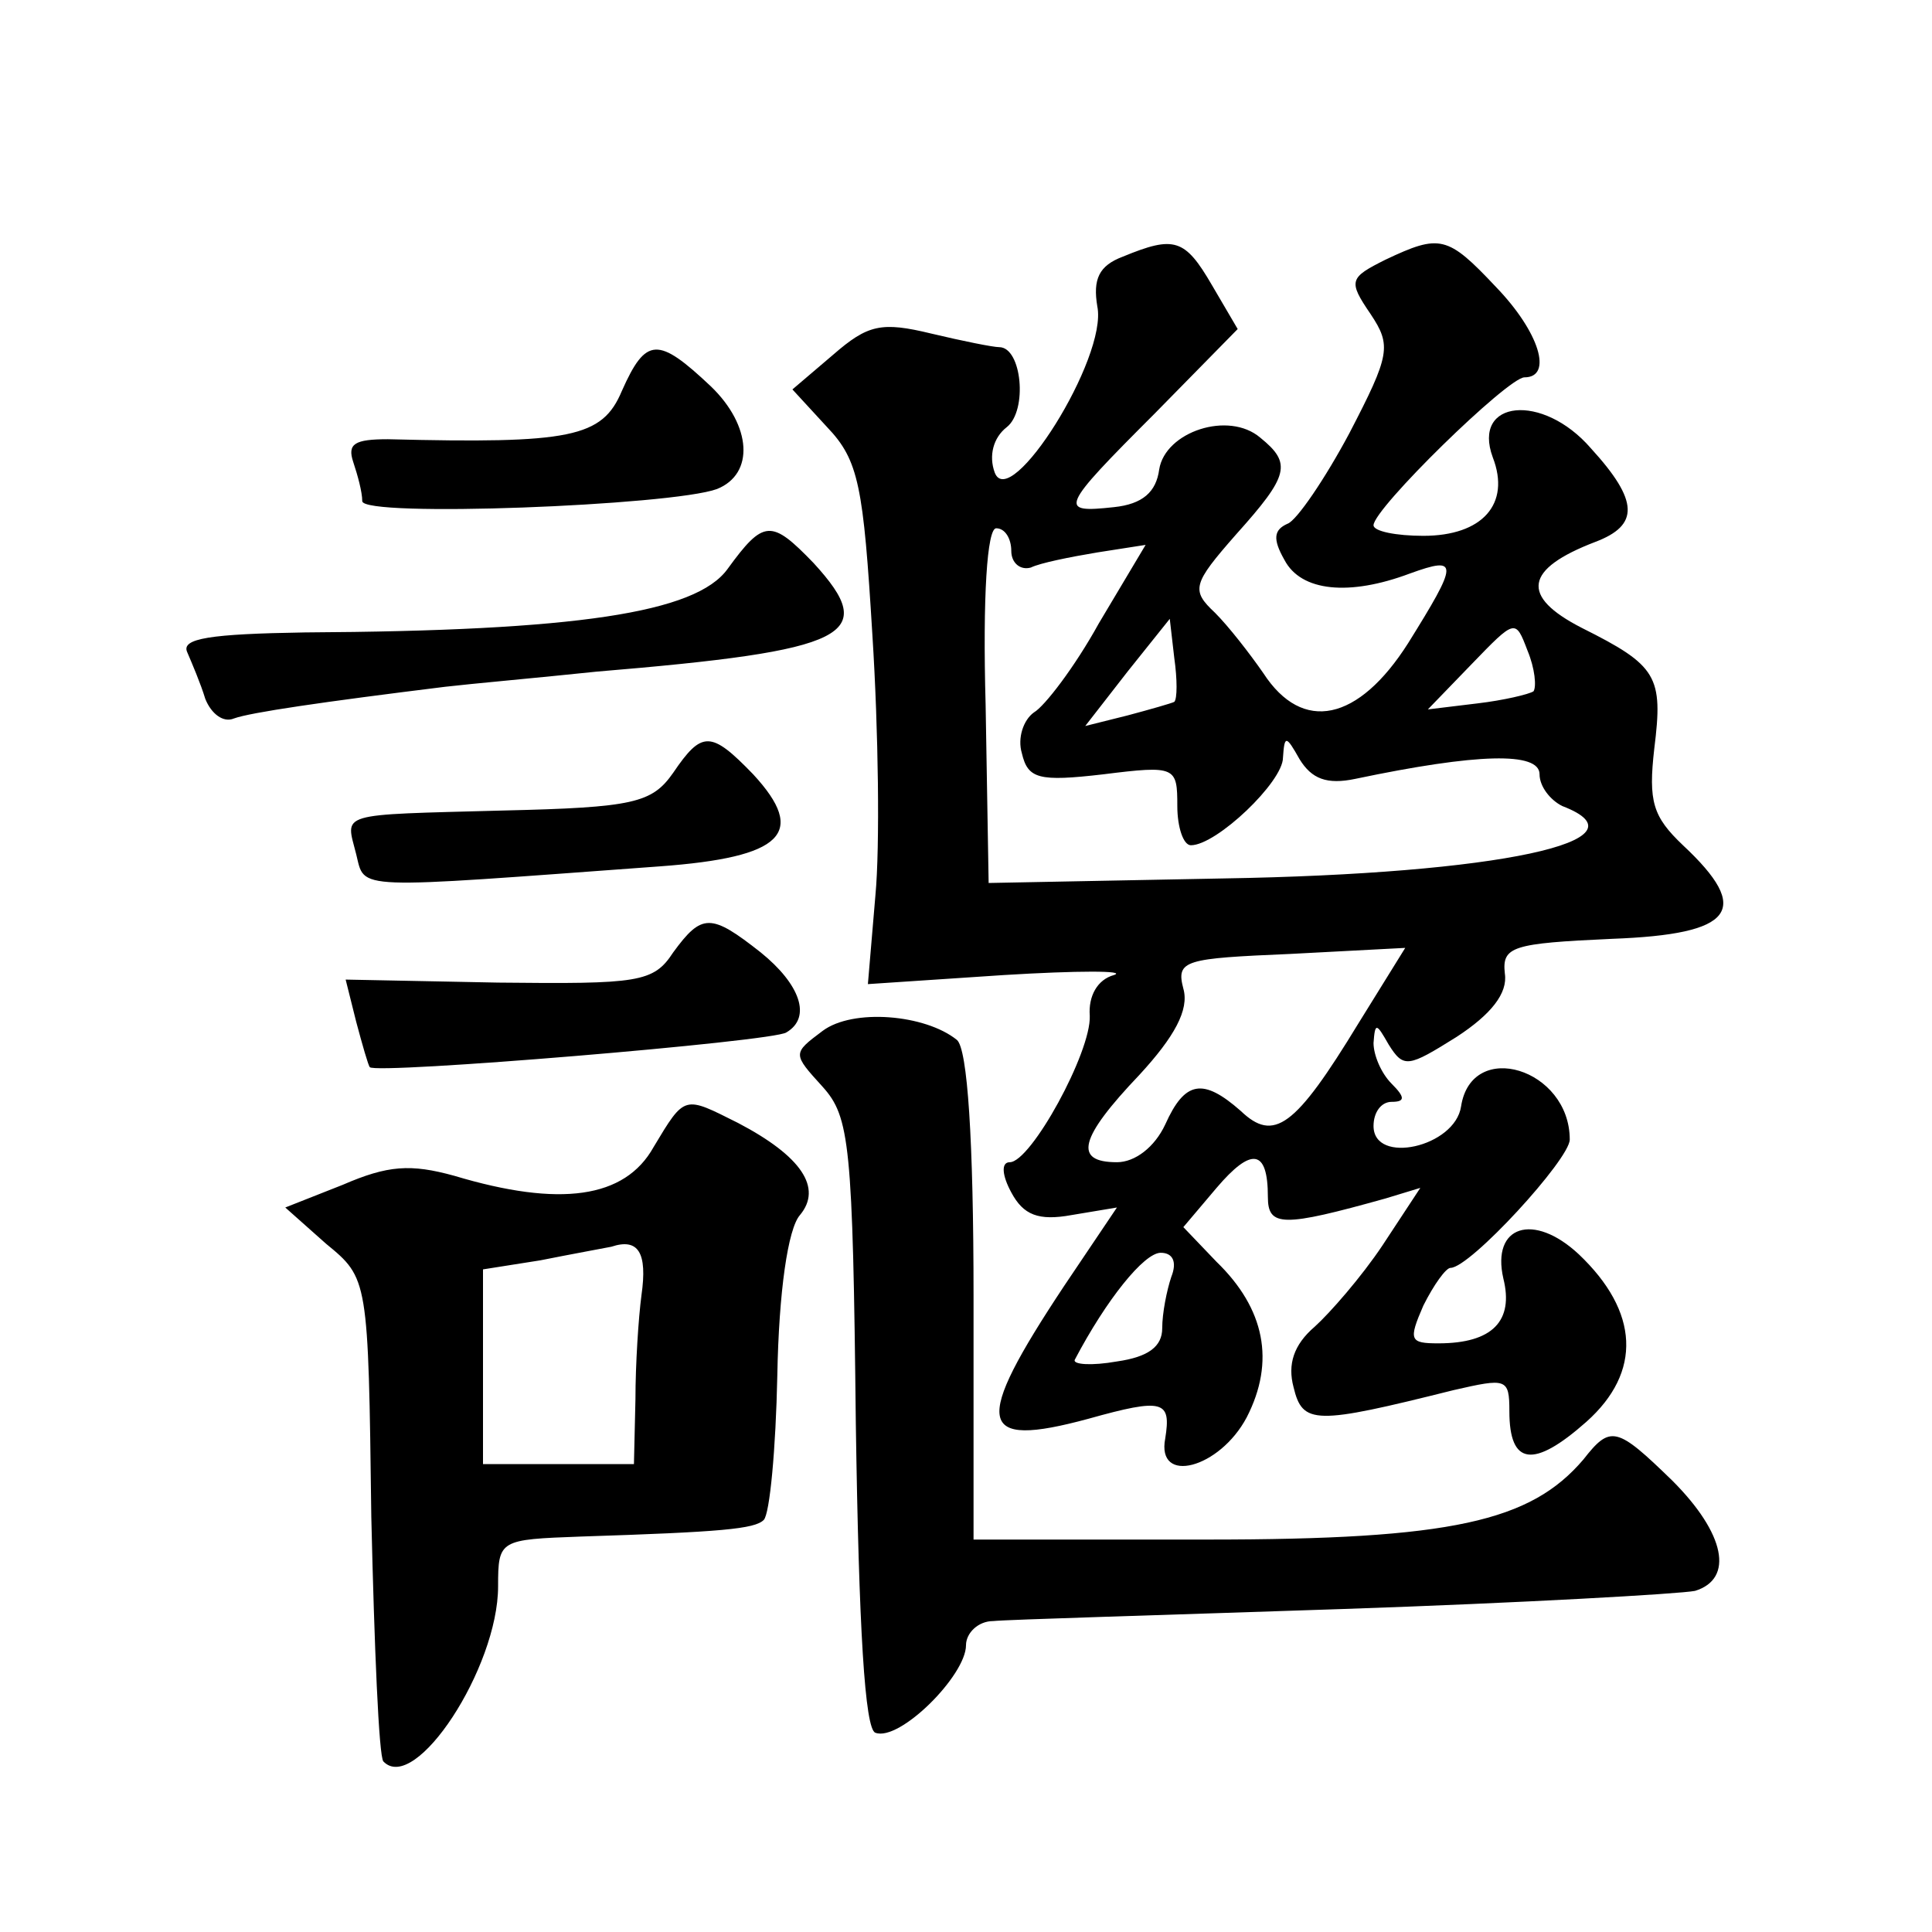 <?xml version="1.0" standalone="no"?>
<!DOCTYPE svg PUBLIC "-//W3C//DTD SVG 20010904//EN"
 "http://www.w3.org/TR/2001/REC-SVG-20010904/DTD/svg10.dtd">
<svg version="1.0" xmlns="http://www.w3.org/2000/svg"
 width="128pt" height="128pt" viewBox="0 0 128 128"
 preserveAspectRatio="xMidYMid meet">
<g transform="translate(0,128) scale(0.1,-0.1)"
fill="#0" stroke="none">
<path d="M744 1110 c-16 -6 -20 -15 -17 -33 7 -34 -58 -137 -68 -110 -4 11 -1 23
8 30 14 11 10 53 -5 53 -4 0 -24 4 -45 9 -33 8 -42 6 -65 -14 l-27 -23 23 -25 c21
-22 24 -39 30 -138 4 -63 5 -140 2 -172 l-5 -59 90 6 c49 3 82 3 73 0 -11 -3 -17
-14 -16 -27 1 -24 -39 -97 -53 -97 -6 0 -5 -9 1 -20 8 -15 18 -19 40 -15 l30 5
-35 -52 c-61 -92 -58 -108 16 -88 50 14 55 12 51 -13 -6 -31 36 -20 54 14 19 37
12 72 -20 103 l-22 23 22 26 c23 27 34 26 34 -6 0 -20 10 -20 78 -1 l23 7 -25 -38
c-14 -21 -35 -45 -45 -54 -14 -12 -18 -25 -14 -40 6 -25 14 -25 106 -2 35 8 37
8 37 -14 0 -36 16 -38 51 -7 37 33 35 73 -5 111 -30 28 -58 19 -50 -16 7 -28 -7
-43 -43 -43 -19 0 -20 2 -10 25 7 14 15 25 18 25 13 0 79 72 79 85 0 47 -65 67
-72 22 -4 -27 -58 -39 -58 -13 0 9 5 16 12 16 9 0 9 3 0 12 -7 7 -12 19 -12 27
1 14 2 13 10 -1 10 -16 13 -15 45 5 23 15 34 29 32 42 -2 18 5 20 71 23 81 3 93
19 47 62 -20 19 -23 29 -19 64 6 48 2 55 -48 80 -41 21 -38 39 9 57 29 11 29 27
-3 62 -32 37 -79 32 -65 -6 12 -31 -7 -52 -46 -52 -18 0 -33 3 -33 7 0 11 89 98
100 98 19 0 10 30 -19 60 -32 34 -37 35 -73 18 -24 -12 -25 -14 -10 -36 14 -21
13 -27 -14 -79 -16 -30 -35 -58 -41 -60 -9 -4 -10 -10 -2 -24 11 -21 43 -24 83
-9 33 12 32 7 -1 -46 -33 -52 -70 -60 -96 -20 -9 13 -23 31 -32 40 -16 15 -15 19
14 52 35 39 37 47 16 64 -21 18 -63 4 -67 -21 -2 -15 -11 -23 -30 -25 -37 -4 -36
-1 27 62 l55 56 -17 29 c-18 31 -25 33 -59 19z m-74 -195 c0 -8 6 -13 13 -11 6
3 26 7 44 10 l32 5 -31 -52 c-16 -29 -36 -55 -43 -59 -7 -5 -11 -17 -8 -27 4 -17
11 -19 54 -14 48 6 49 5 49 -21 0 -14 4 -26 9 -26 17 0 61 42 61 58 1 15 2 15 11
-1 8 -13 18 -17 37 -13 81 17 122 18 122 3 0 -8 7 -17 15 -21 60 -23 -42 -45 -225
-48 l-155 -3 -2 118 c-2 72 1 117 7 117 6 0 10 -7 10 -15z m108 -100 c-2 -1 -16
-5 -31 -9 l-28 -7 28 36 28 35 3 -26 c2 -14 2 -27 0 -29z m238 7 c-3 -2 -20 -6
-37 -8 l-33 -4 29 30 c29 30 29 30 37 9 5 -12 6 -24 4 -27z m-116 -220 c-42 -69
-56 -79 -78 -58 -25 22 -37 20 -50 -9 -7 -15 -20 -25 -32 -25 -29 0 -25 16 15 58
23 25 33 43 29 57 -5 19 1 20 71 23 l76 4 -31 -50z m-124 -168 c-3 -9 -6 -24 -6
-34 0 -12 -9 -19 -30 -22 -17 -3 -29 -2 -28 1 21 40 46 71 57 71 8 0 11 -6 7 -16z
M412 1021 c-13 -31 -34 -35 -155 -32 -22 0 -27 -3 -23 -15 3 -9 6 -20 6 -26 0 -11
205 -3 235 8 25 10 23 42 -4 68 -35 33 -43 33 -59 -3z M482 903 c-21 -29 -100 -41
-280 -42 -63 -1 -82 -4 -78 -13 3 -7 9 -21 12 -31 4 -10 12 -16 19 -13 11 4 59
11 140 21 17 2 62 6 100 10 168 14 188 24 144 72 -28 29 -33 29 -57 -4z M446 768
c-14 -20 -26 -23 -113 -25 -111 -3 -104 -1 -97 -29 6 -24 -4 -23 201 -8 82 6 98
22 62 61 -28 29 -34 29 -53 1z M446 649 c-13 -20 -23 -21 -116 -20 l-101 2 7 -28
c4 -15 8 -29 9 -30 3 -5 268 17 276 23 17 10 9 32 -17 53 -33 26 -39 26 -58 0z
M545 597 c-20 -15 -20 -15 0 -37 18 -20 20 -38 22 -223 2 -136 6 -203 13 -205 16
-6 60 38 60 58 0 8 8 16 18 16 9 1 114 4 232 8 118 4 223 10 233 12 26 8 20 38
-15 73 -37 36 -41 37 -59 14 -35 -41 -87 -53 -249 -53 l-155 0 0 161 c0 104 -4
164 -11 170 -21 17 -69 21 -89 6z M433 520 c-19 -34 -62 -40 -132 -19 -29 8 -44
7 -74 -6 l-38 -15 27 -24 c28 -23 28 -23 30 -181 2 -86 5 -159 8 -162 21 -22 76
62 76 116 0 31 1 31 55 33 93 3 115 5 121 11 4 4 8 47 9 96 1 55 7 97 15 106 15
18 1 39 -41 61 -36 18 -35 19 -56 -16z m-8 -98 c-2 -15 -4 -46 -4 -69 l-1 -43 -50
0 -50 0 0 65 0 64 38 6 c20 4 42 8 47 9 18 6 24 -4 20 -32z"/>
</g>
</svg>
